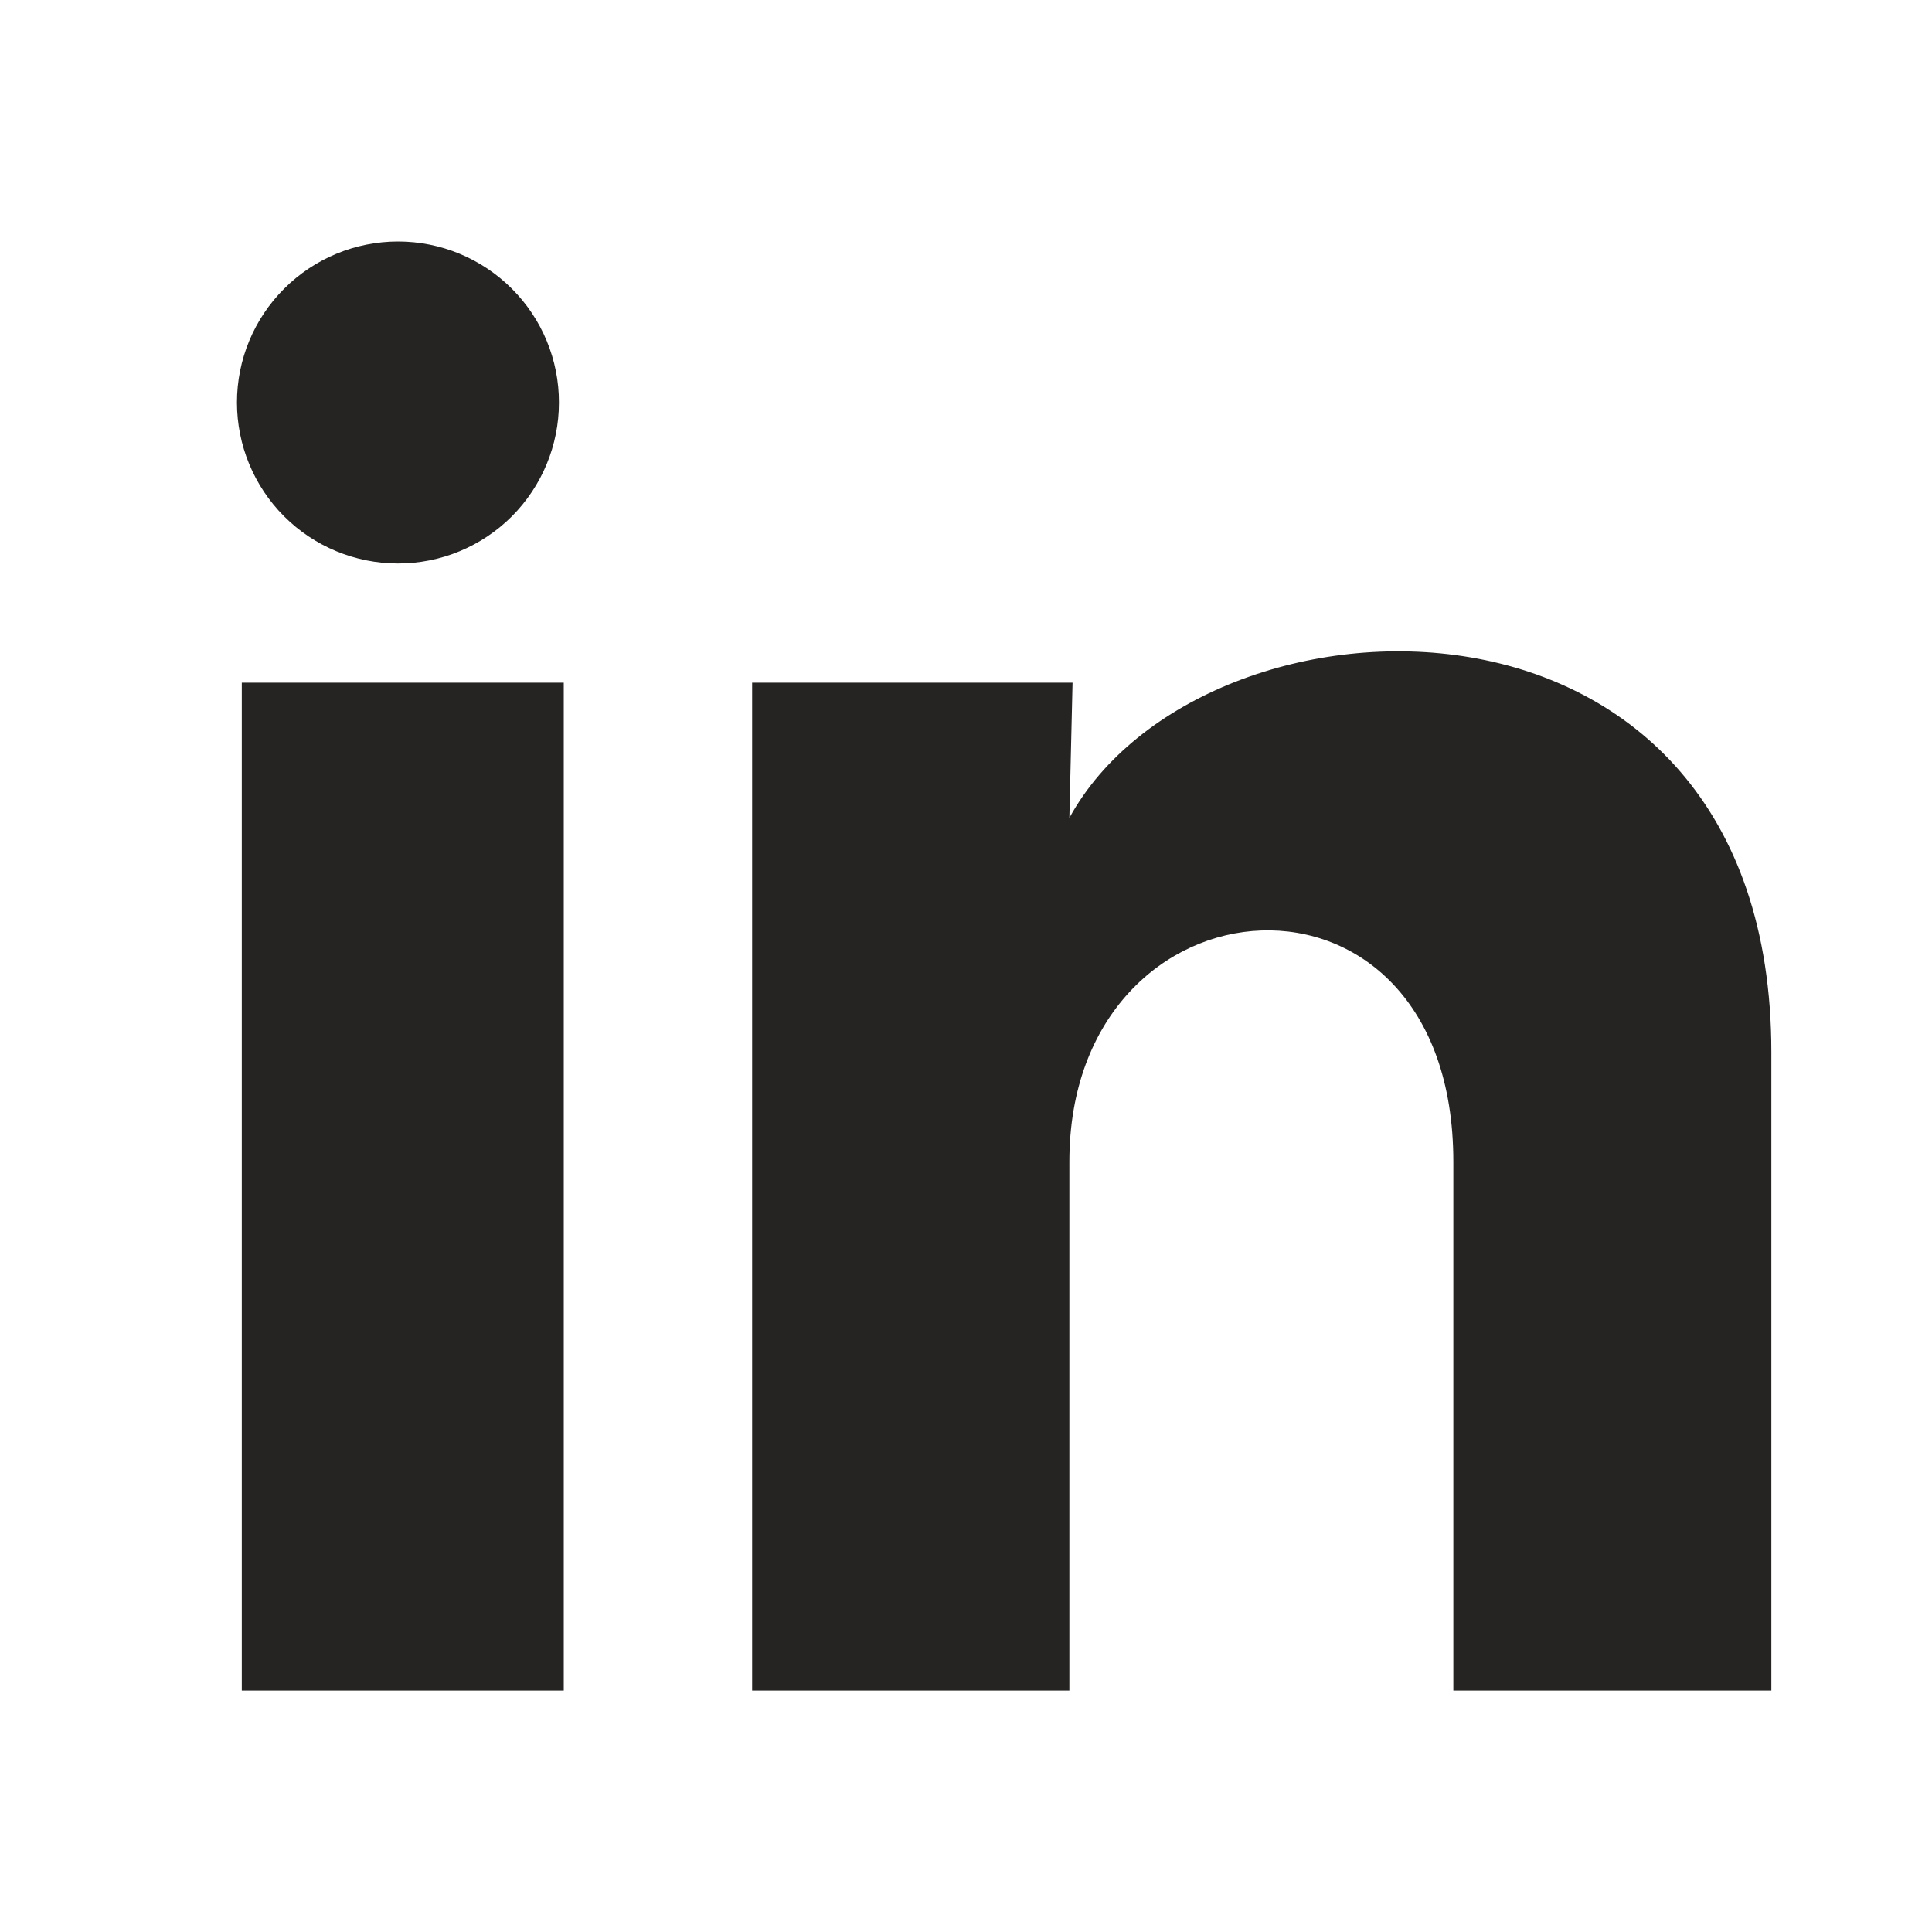 <svg width="20" height="20" viewBox="0 0 20 20" fill="none" xmlns="http://www.w3.org/2000/svg">
<path d="M5.786 4.168C5.786 4.61 5.61 5.033 5.298 5.346C4.985 5.658 4.561 5.834 4.119 5.833C3.677 5.833 3.253 5.657 2.941 5.345C2.628 5.032 2.453 4.608 2.453 4.166C2.453 3.724 2.629 3.3 2.942 2.988C3.255 2.675 3.679 2.5 4.121 2.5C4.563 2.5 4.986 2.676 5.299 2.989C5.611 3.301 5.787 3.725 5.786 4.168ZM5.836 7.067H2.503V17.501H5.836V7.067ZM11.103 7.067H7.786V17.501H11.07V12.026C11.07 8.976 15.045 8.693 15.045 12.026V17.501H18.337V10.893C18.337 5.751 12.453 5.942 11.07 8.467L11.103 7.067Z" fill="#252423"/>
</svg>
